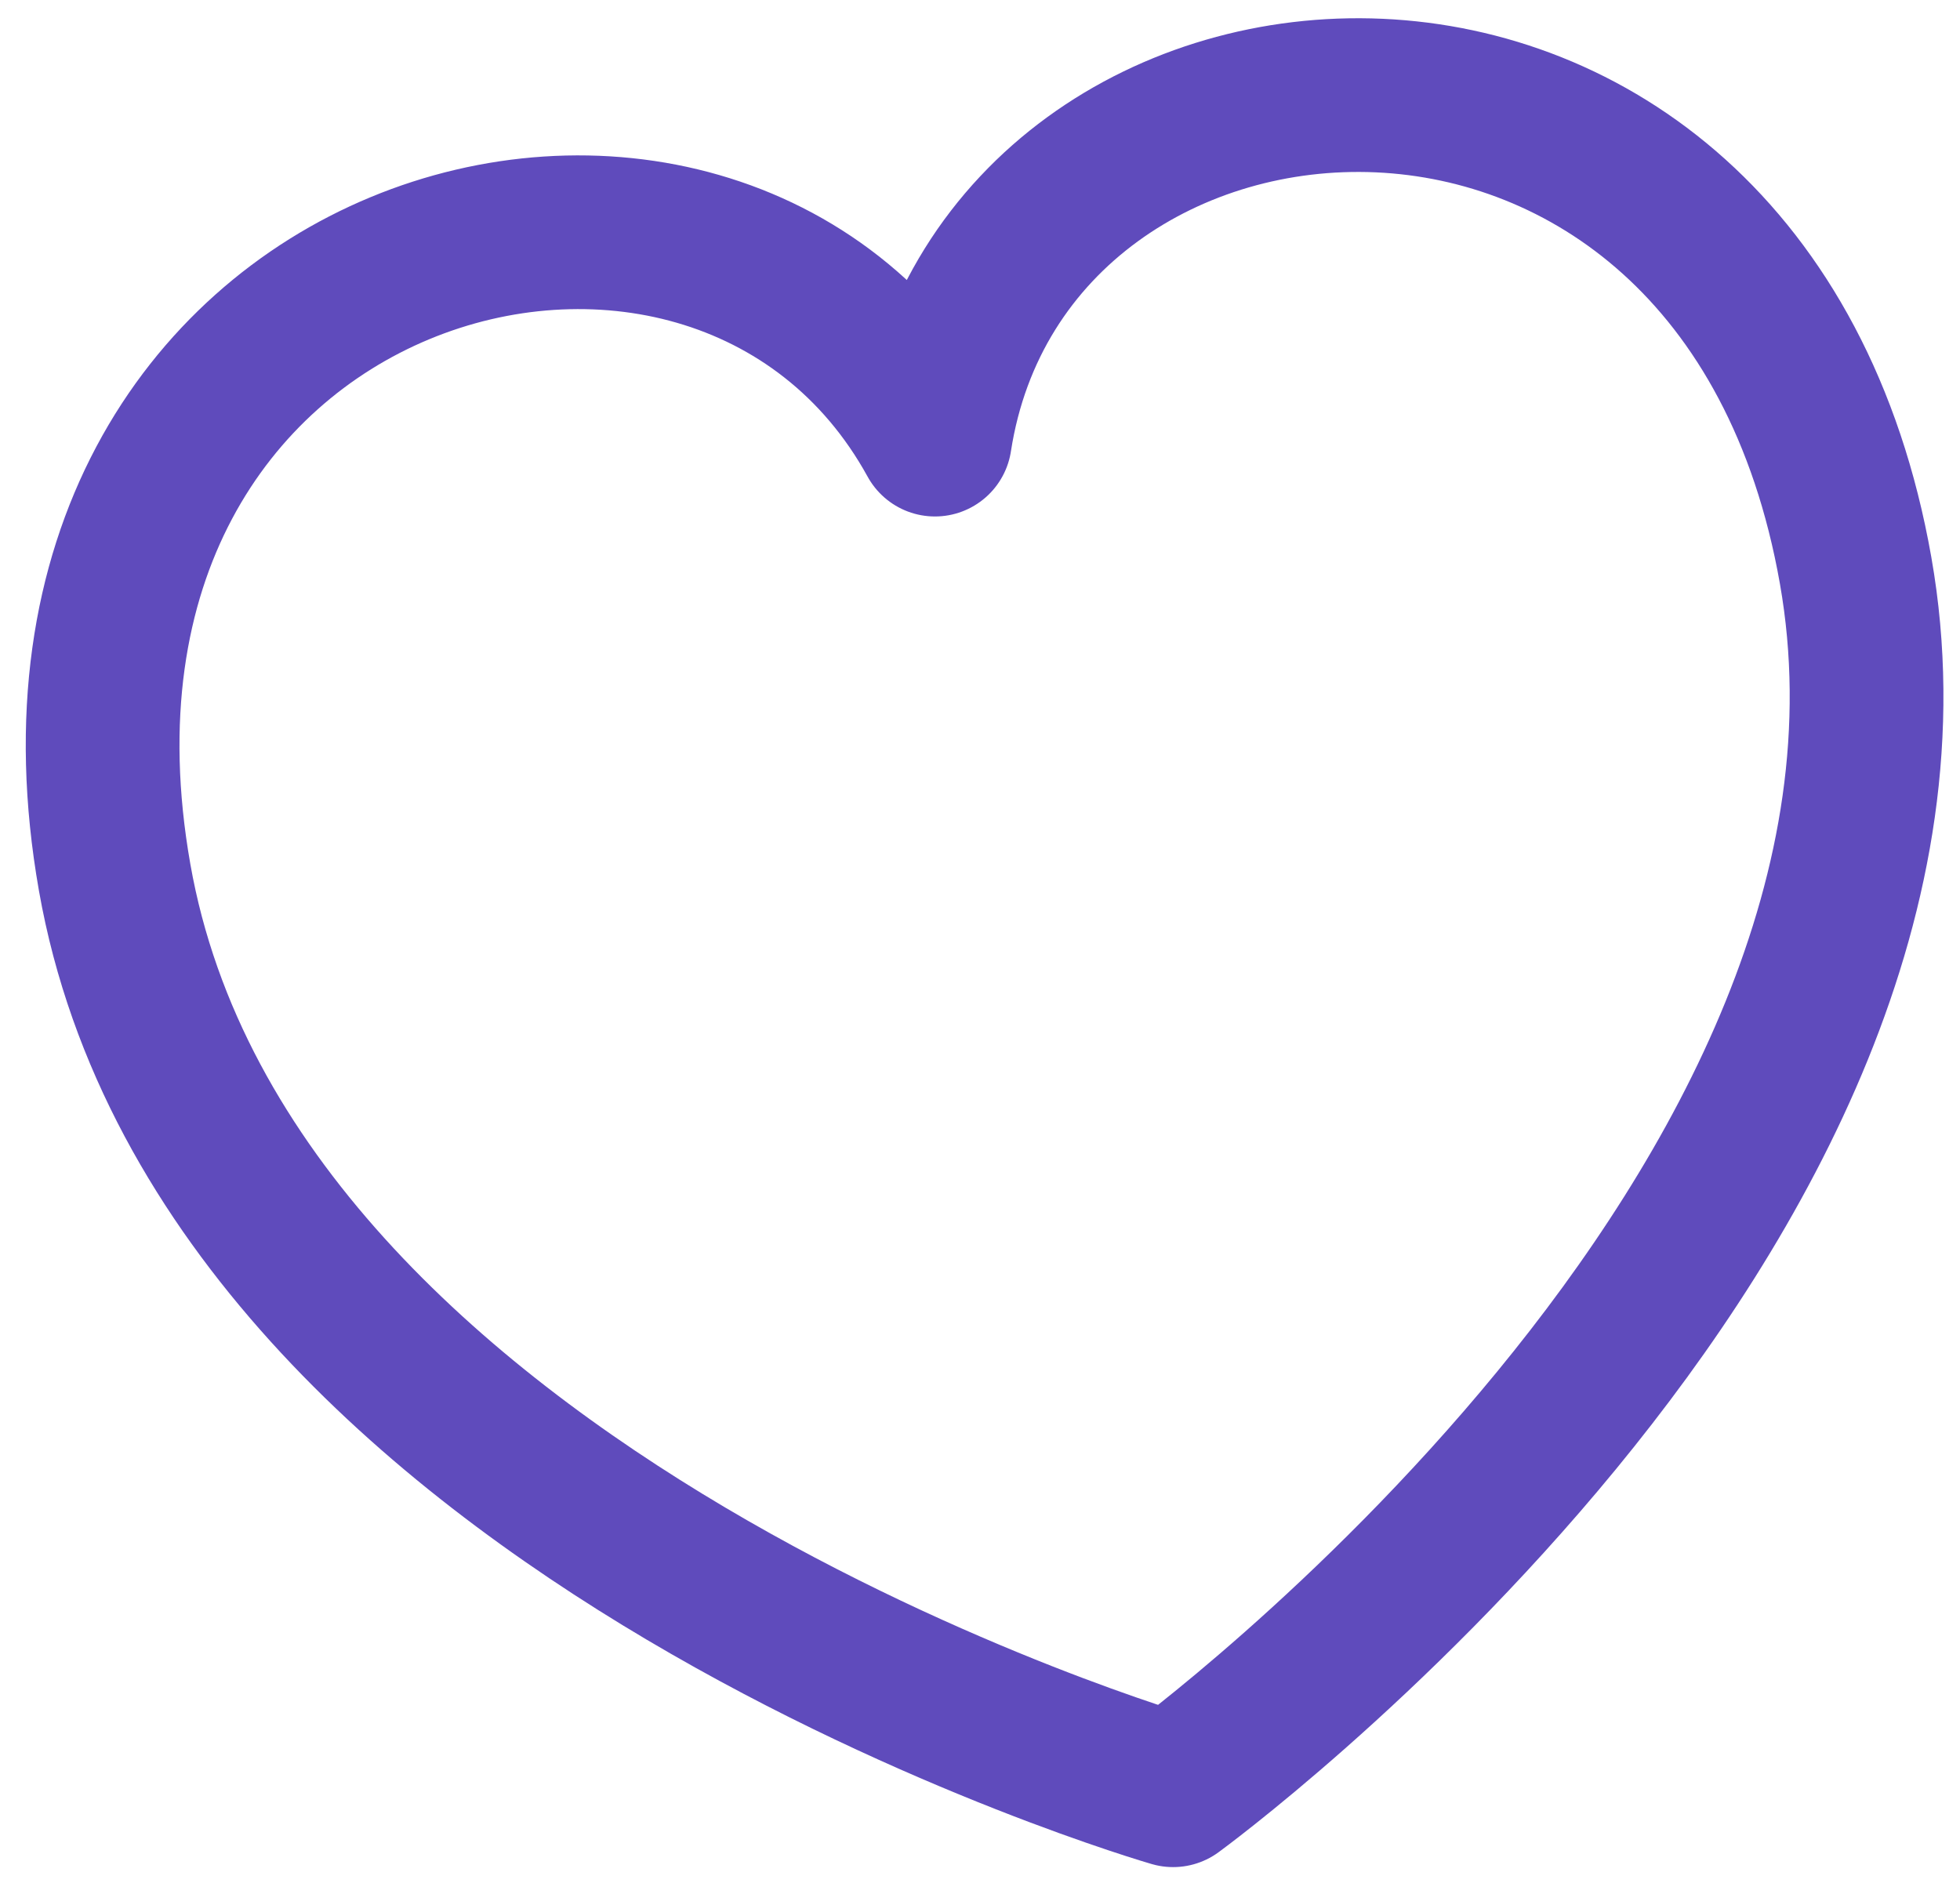 <svg width="51" height="49" viewBox="0 0 51 49" fill="none" xmlns="http://www.w3.org/2000/svg">
<path d="M24.328 11.44C26.146 -0.326 45.348 -1.804 48.284 14.845C51.219 31.493 30.525 46.587 30.525 46.587C30.525 46.587 5.918 39.48 2.983 22.833C0.047 6.184 18.595 1.005 24.328 11.44Z" stroke="#5F4BBC" stroke-width="4" stroke-linecap="round" stroke-linejoin="round"/>
</svg>
